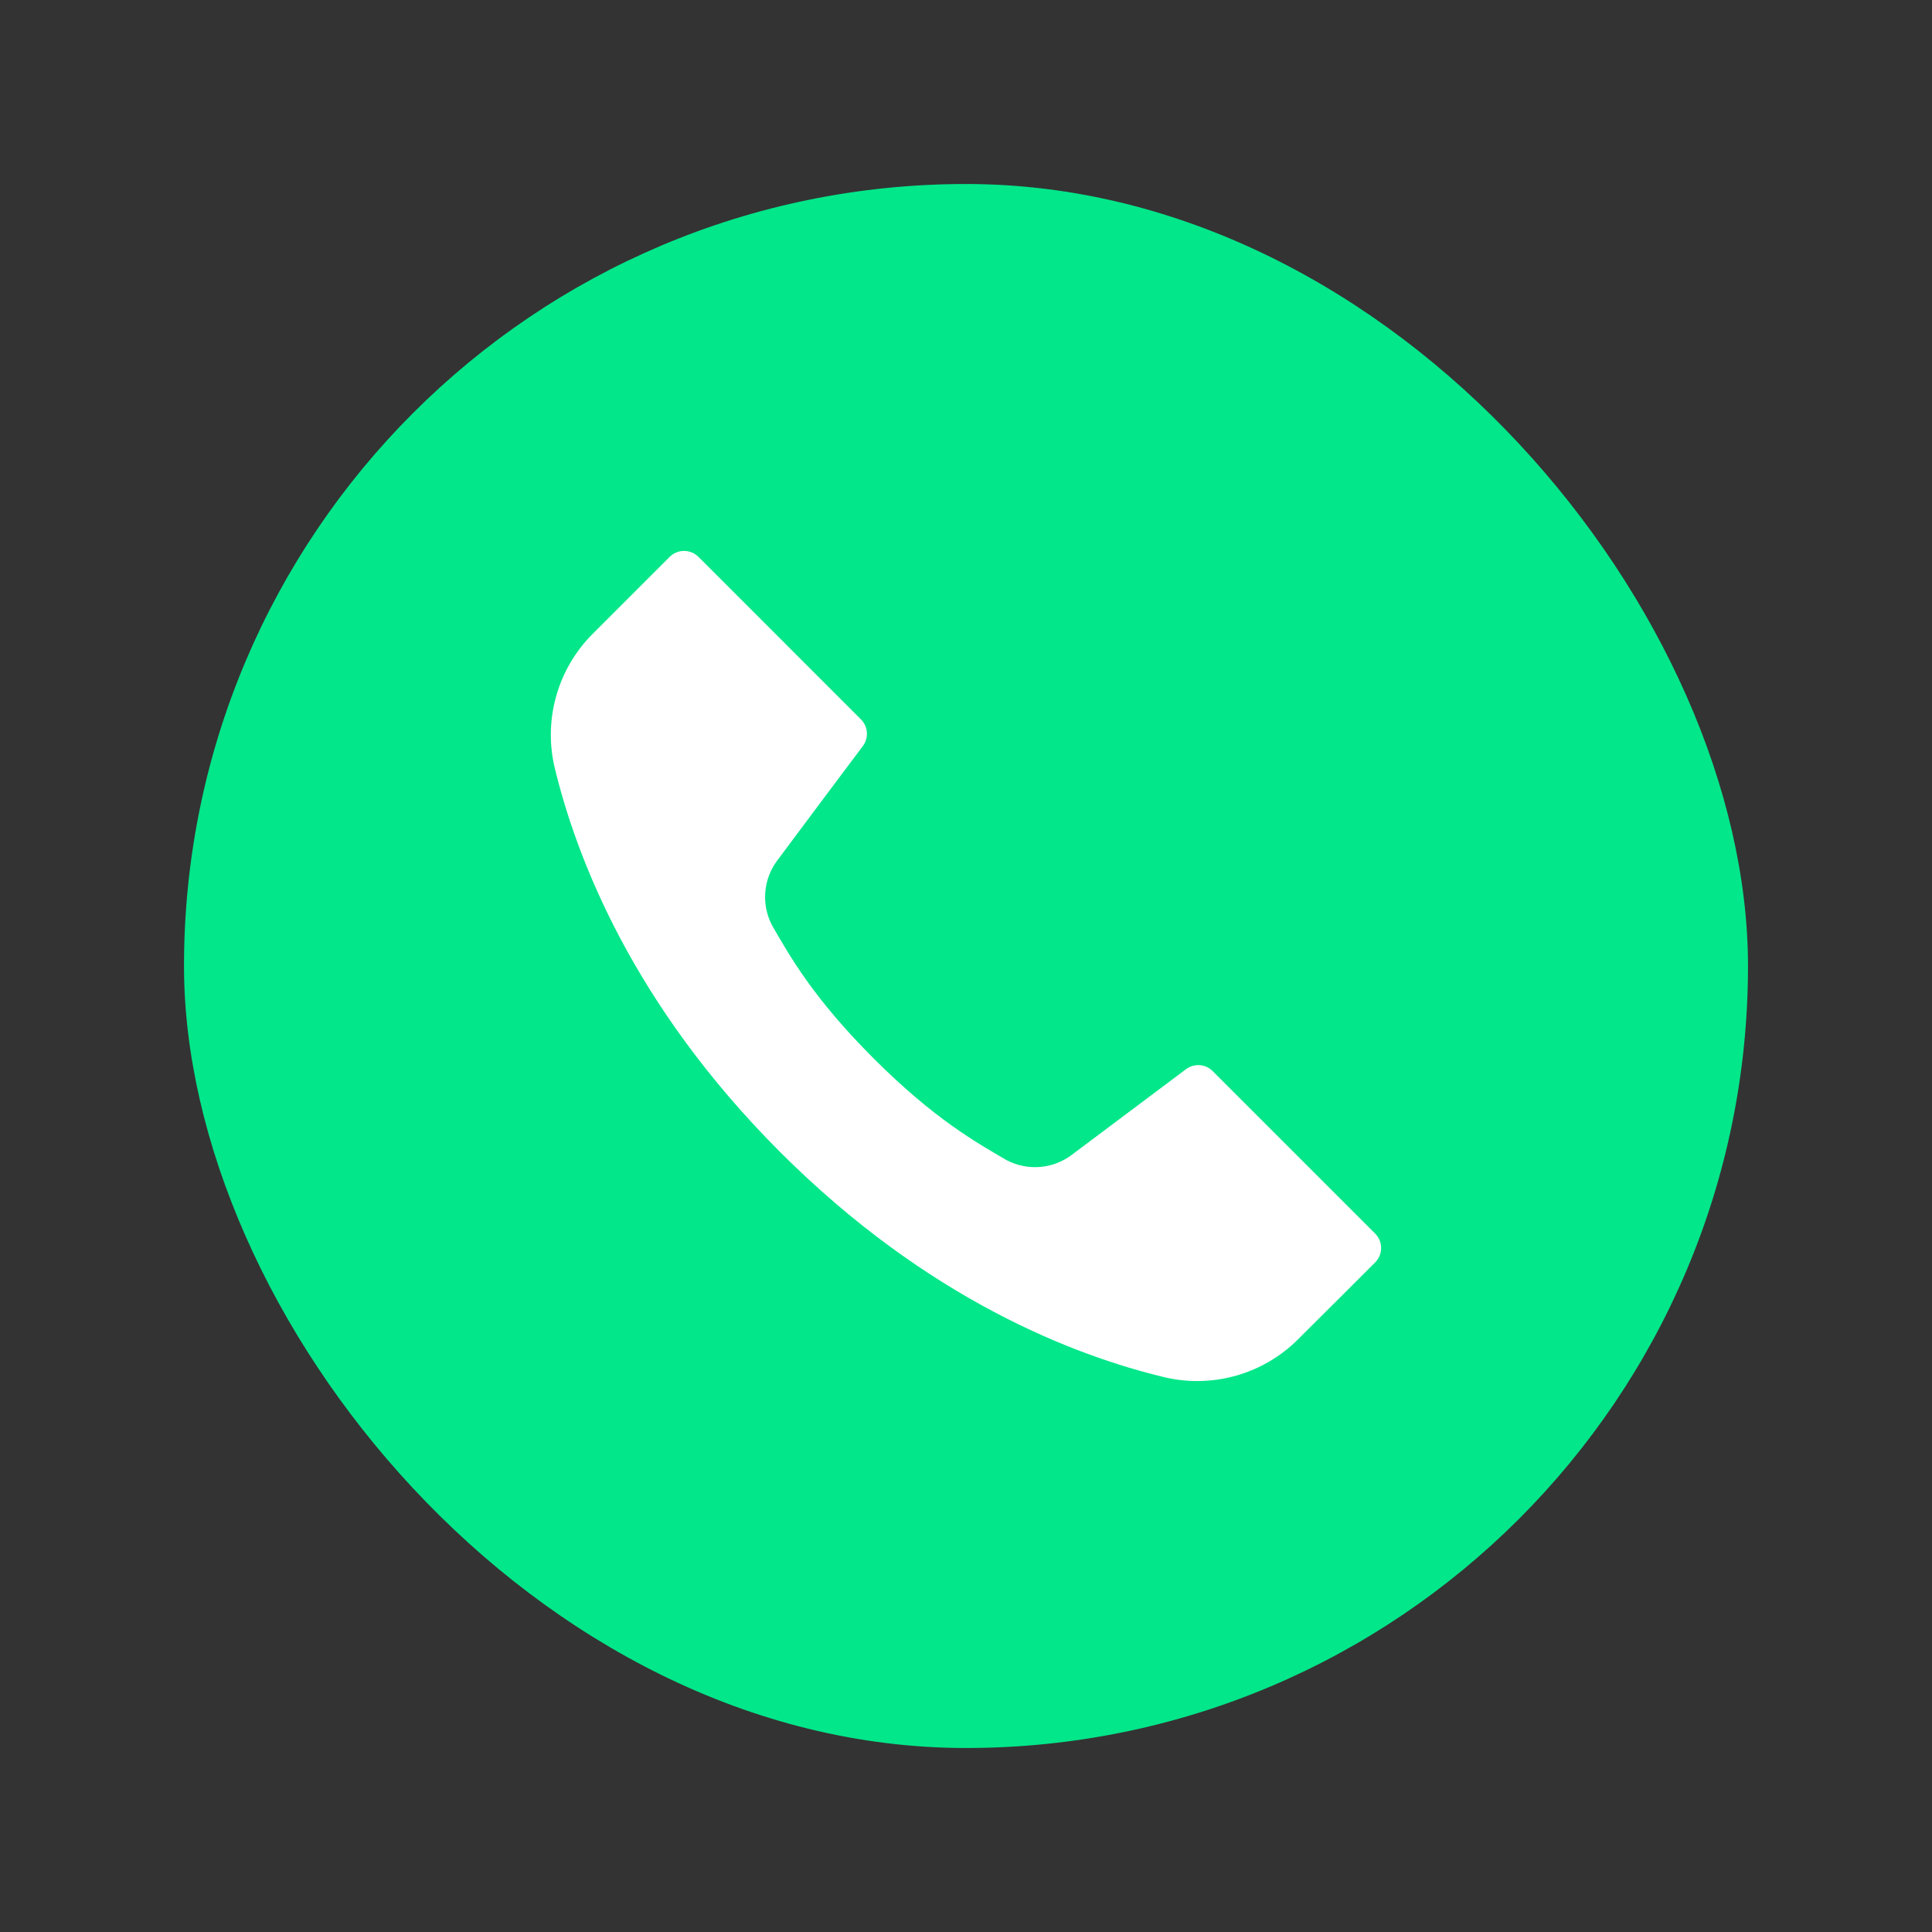 <svg width="84" height="84" viewBox="0 0 84 84" fill="none" xmlns="http://www.w3.org/2000/svg">
<rect x="0" y="0" width="84" height="84" fill="#333333" stroke="none"/>
<rect x="8" y="8" width="68" height="68" rx="34" fill="#02E78A"/>
<g clip-path="url(#clip0_3225_17316)">
<path fill-rule="evenodd" clip-rule="evenodd" d="M30.369 24.213L37.433 31.278C37.745 31.589 37.78 32.084 37.515 32.437C36.452 33.855 34.73 36.151 33.793 37.414C33.184 38.226 33.093 39.322 33.564 40.226C33.57 40.238 33.577 40.25 33.584 40.262C34.327 41.546 35.344 43.379 37.984 46.019C40.621 48.656 42.453 49.673 43.733 50.424C43.745 50.432 43.758 50.439 43.773 50.446C44.68 50.918 45.779 50.828 46.596 50.213L51.565 46.487C51.918 46.222 52.413 46.257 52.724 46.569L59.789 53.634C59.955 53.8 60.049 54.026 60.049 54.261C60.049 54.496 59.955 54.722 59.789 54.888C58.864 55.812 57.577 57.101 56.441 58.227C56.44 58.228 56.44 58.229 56.439 58.23C54.936 59.731 52.77 60.36 50.699 59.896C46.73 58.957 40.326 56.496 33.916 50.086C27.506 43.676 25.045 37.272 24.099 33.305C23.635 31.23 24.265 29.063 25.768 27.559L29.114 24.213C29.28 24.047 29.506 23.953 29.741 23.953C29.977 23.953 30.203 24.047 30.369 24.213Z" fill="white"/>
</g>
<defs>
<clipPath id="clip0_3225_17316">
<rect width="38" height="38" fill="white" transform="translate(23 23)"/>
</clipPath>
</defs>
</svg>
